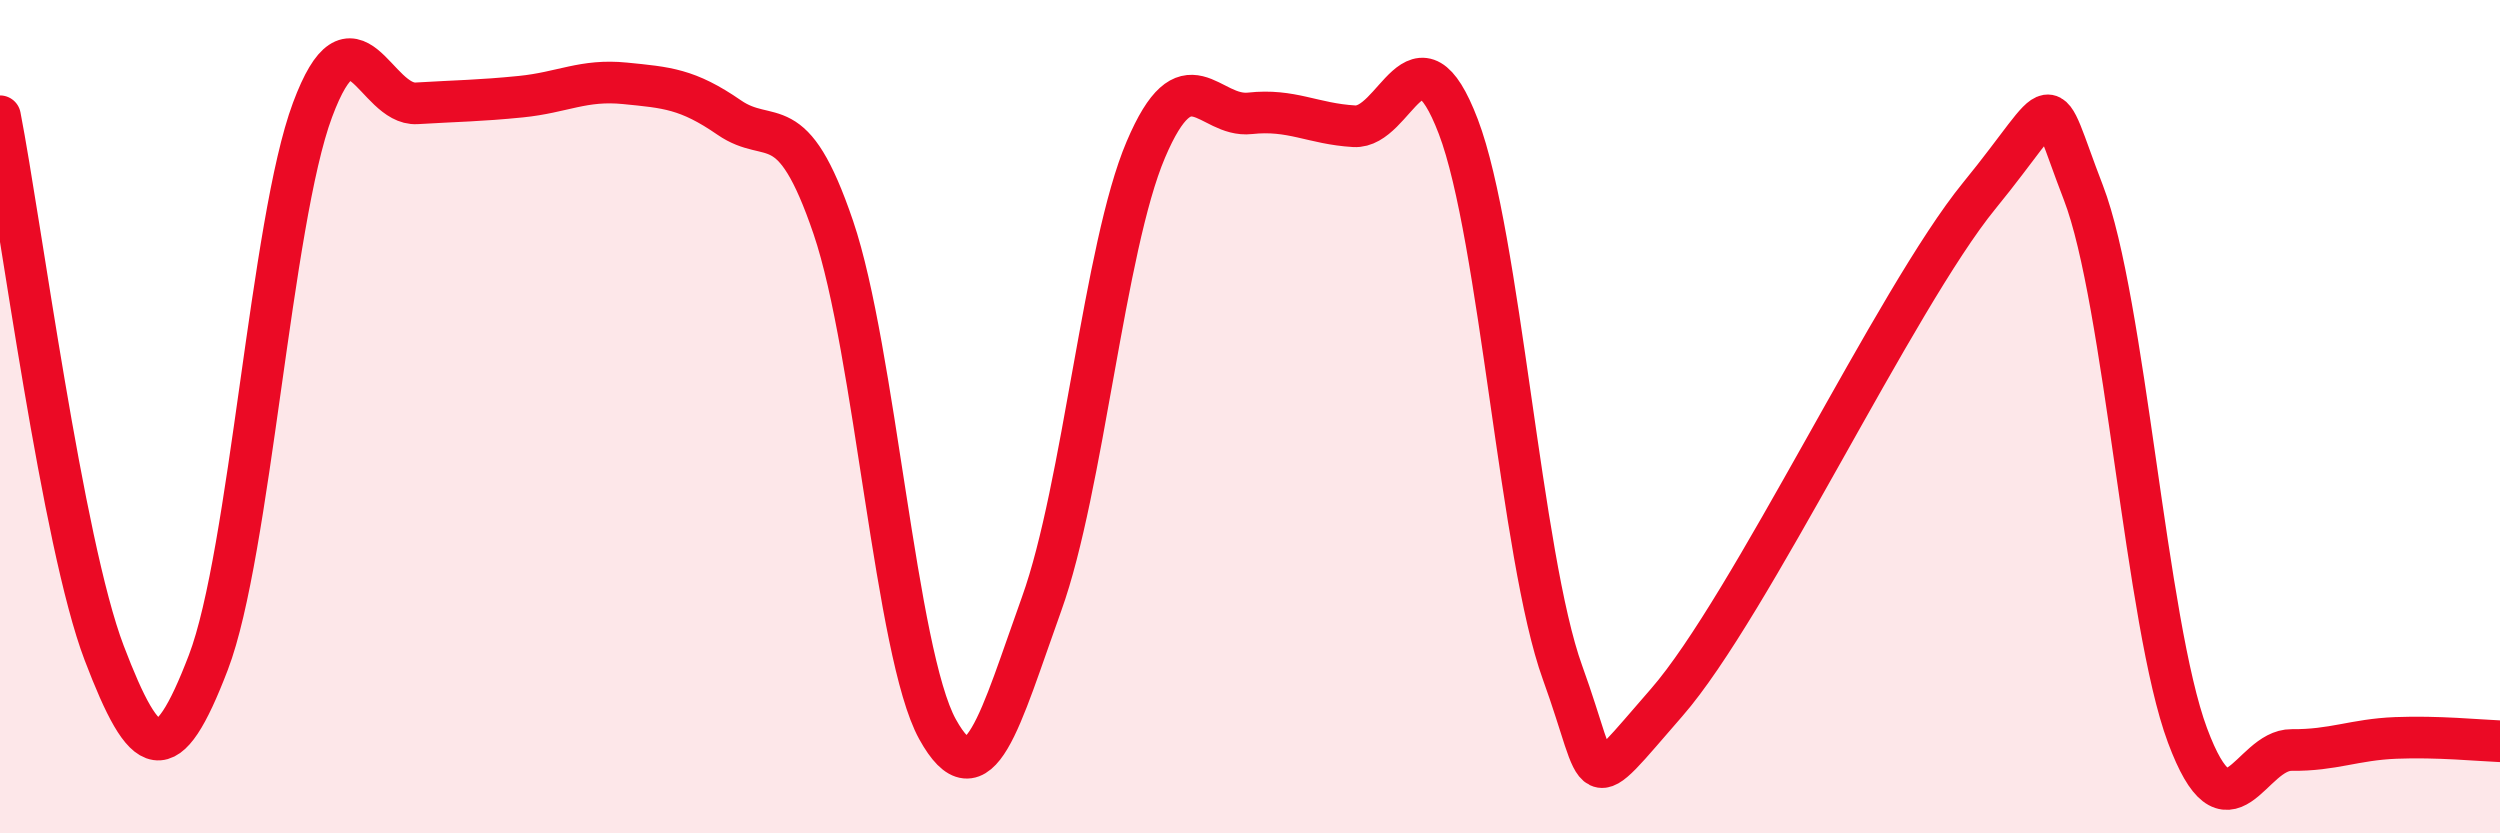 
    <svg width="60" height="20" viewBox="0 0 60 20" xmlns="http://www.w3.org/2000/svg">
      <path
        d="M 0,2.79 C 0.5,5.37 1.5,13.05 2.5,15.67 C 3.5,18.29 4,18.51 5,15.9 C 6,13.29 6.5,5.32 7.5,2.64 C 8.5,-0.04 9,2.54 10,2.48 C 11,2.42 11.5,2.42 12.5,2.32 C 13.5,2.22 14,1.9 15,2 C 16,2.1 16.5,2.13 17.5,2.82 C 18.5,3.51 19,2.52 20,5.46 C 21,8.4 21.5,15.69 22.5,17.5 C 23.5,19.31 24,17.27 25,14.49 C 26,11.71 26.5,5.94 27.5,3.59 C 28.5,1.24 29,2.83 30,2.72 C 31,2.61 31.5,2.97 32.5,3.03 C 33.5,3.09 34,0.42 35,3.04 C 36,5.66 36.5,13.38 37.5,16.14 C 38.5,18.9 38,19.15 40,16.86 C 42,14.57 45.5,7.15 47.5,4.7 C 49.5,2.25 49,2.03 50,4.62 C 51,7.21 51.5,14.97 52.5,17.65 C 53.5,20.33 54,17.99 55,18 C 56,18.01 56.5,17.75 57.5,17.71 C 58.5,17.67 59.5,17.77 60,17.79L60 20L0 20Z"
        fill="#EB0A25"
        opacity="0.1"
        stroke-linecap="round"
        stroke-linejoin="round"
      />
      <path
        d="M 0,2.79 C 0.5,5.37 1.5,13.05 2.5,15.67 C 3.5,18.29 4,18.51 5,15.9 C 6,13.29 6.5,5.32 7.5,2.64 C 8.5,-0.04 9,2.54 10,2.48 C 11,2.42 11.5,2.42 12.5,2.32 C 13.5,2.22 14,1.9 15,2 C 16,2.1 16.5,2.13 17.5,2.82 C 18.5,3.51 19,2.52 20,5.46 C 21,8.4 21.5,15.69 22.5,17.5 C 23.5,19.31 24,17.27 25,14.49 C 26,11.71 26.5,5.94 27.5,3.59 C 28.5,1.24 29,2.83 30,2.72 C 31,2.61 31.5,2.97 32.5,3.03 C 33.5,3.09 34,0.42 35,3.04 C 36,5.66 36.5,13.38 37.5,16.14 C 38.5,18.9 38,19.15 40,16.86 C 42,14.57 45.5,7.15 47.5,4.7 C 49.5,2.25 49,2.03 50,4.62 C 51,7.21 51.5,14.97 52.5,17.65 C 53.5,20.33 54,17.99 55,18 C 56,18.01 56.5,17.75 57.5,17.71 C 58.5,17.67 59.5,17.77 60,17.79"
        stroke="#EB0A25"
        stroke-width="1"
        fill="none"
        stroke-linecap="round"
        stroke-linejoin="round"
      />
    </svg>
  